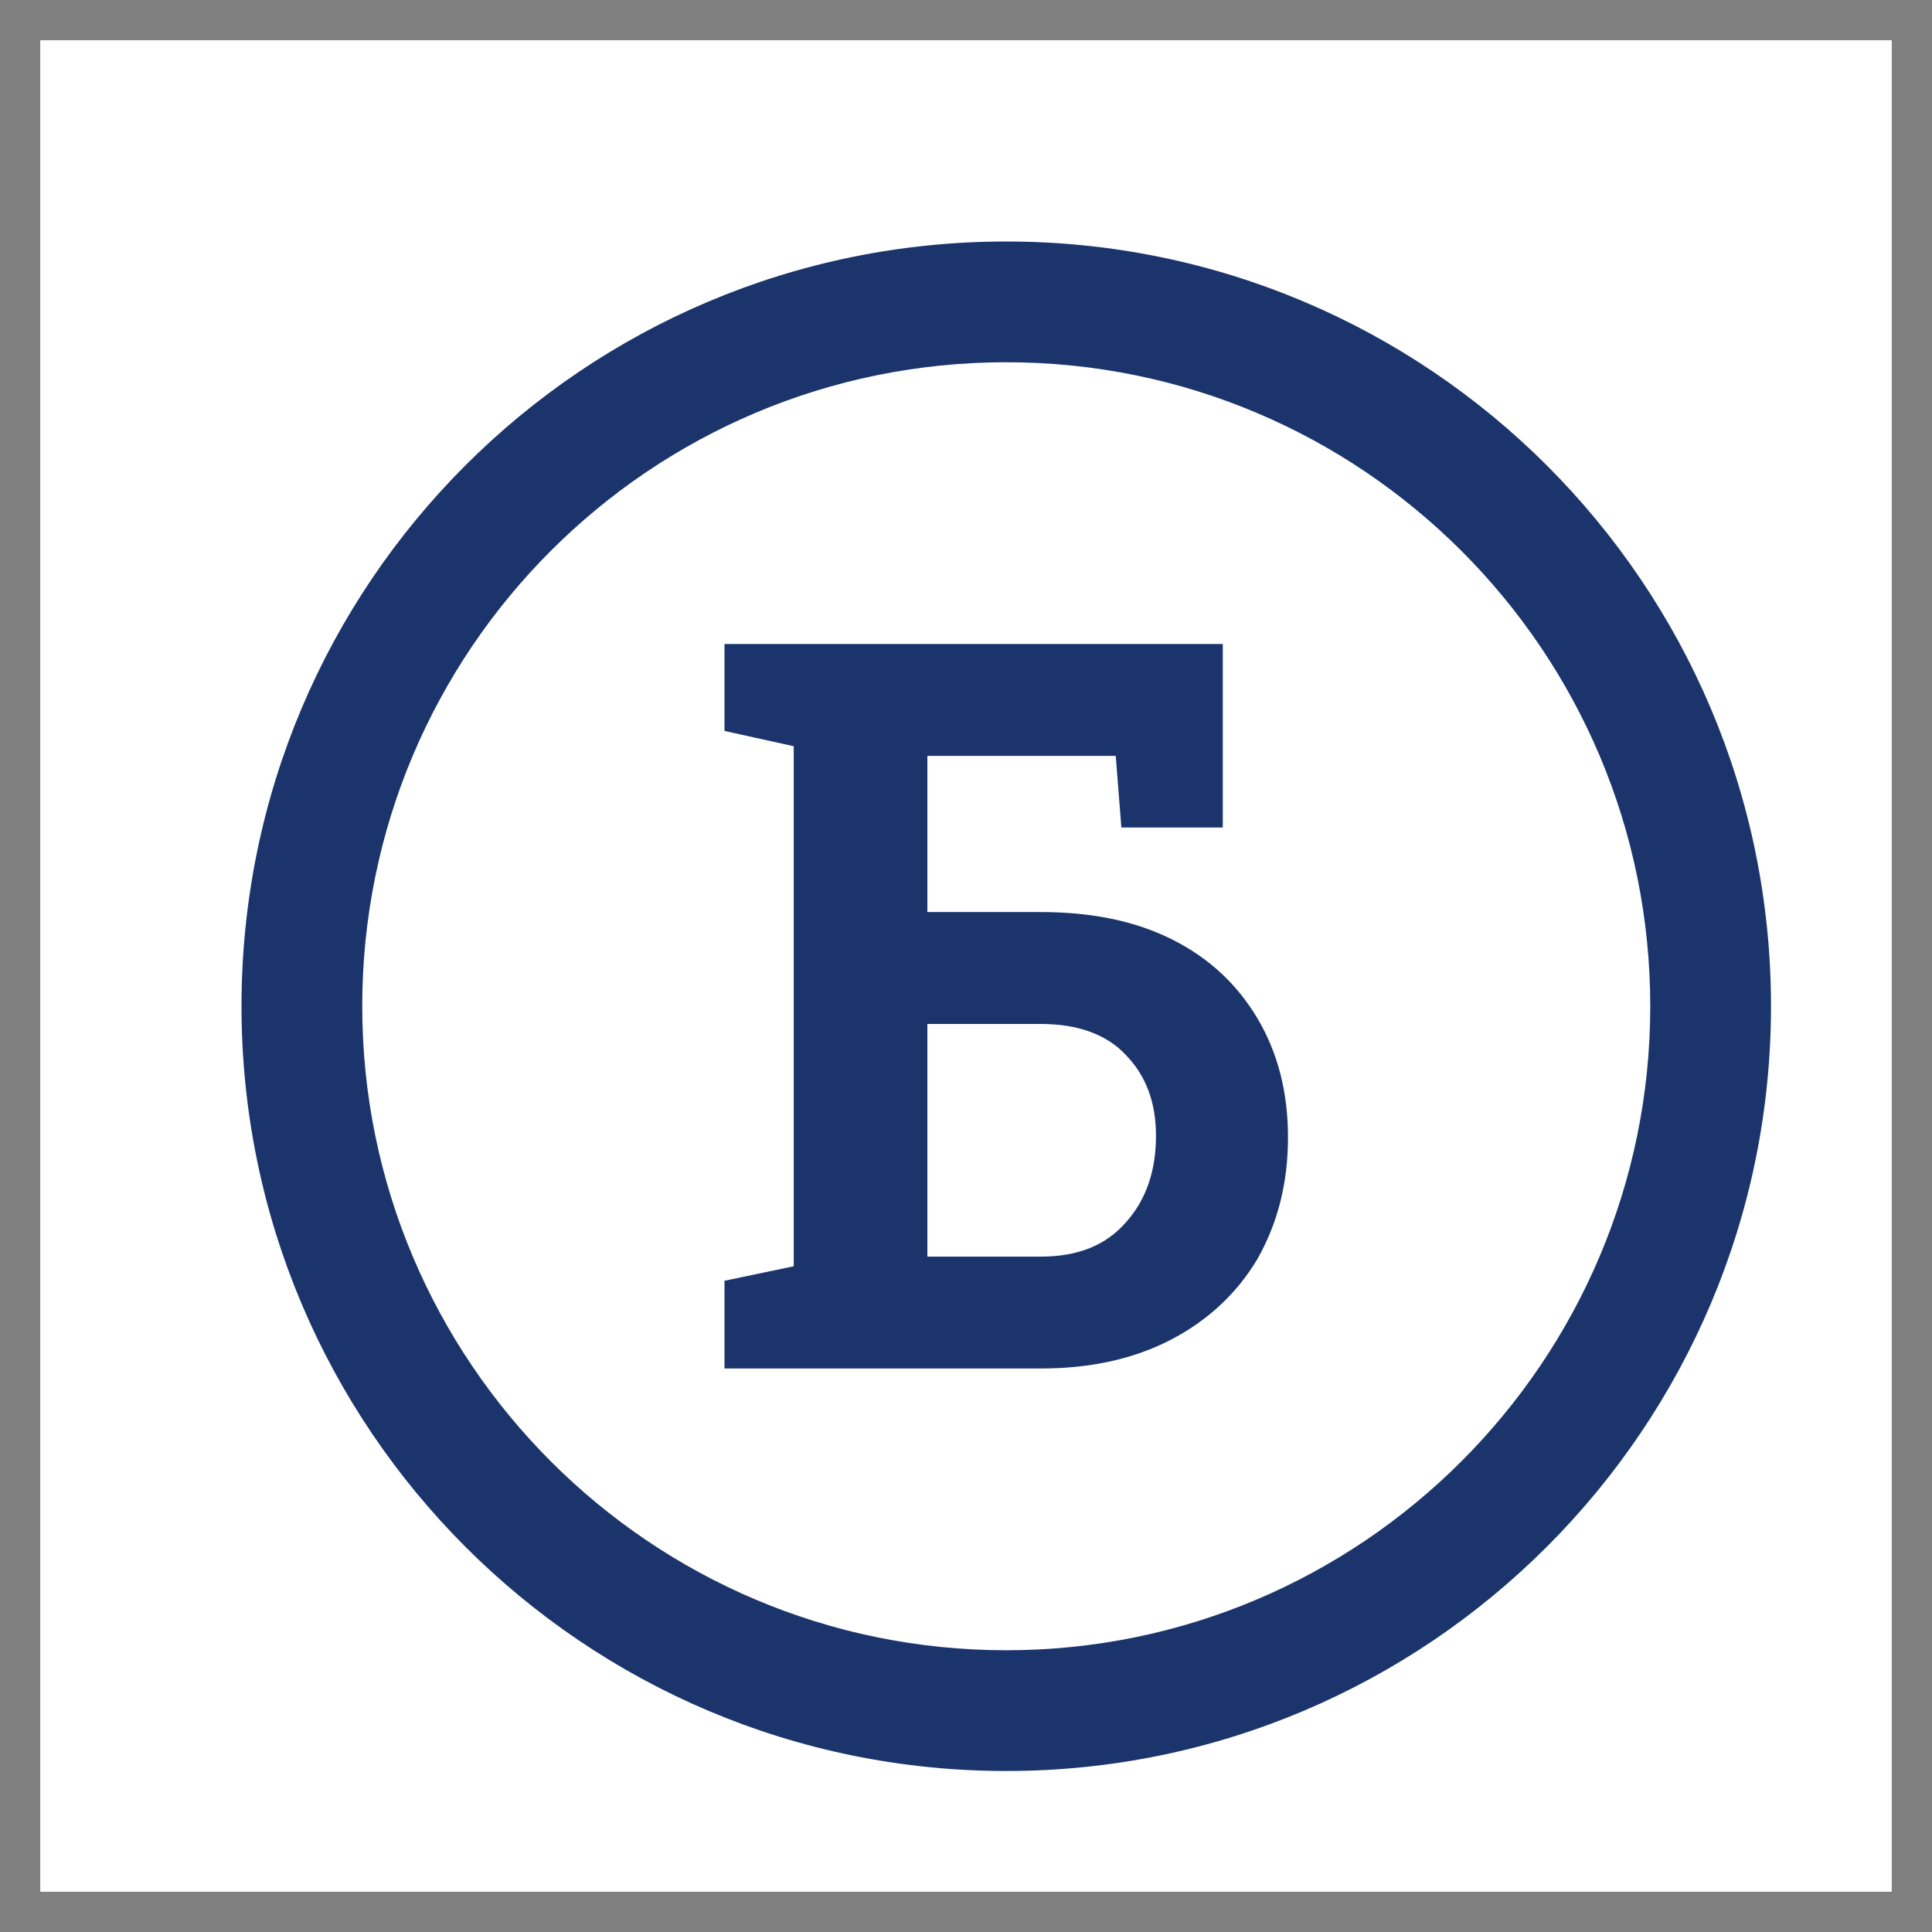 <svg width="24" height="24" viewBox="0 0 24 24" fill="none" xmlns="http://www.w3.org/2000/svg" xmlns:xlink="http://www.w3.org/1999/xlink">
	<rect x="0" y="0" width="24" height="24" fill="#808080" stroke="none"/>
	<desc>
			Created with Pixso.
	</desc>
	<defs/>
	<rect id="Group 2775" rx="0" width="23" height="23" transform="translate(0.5 0.5)" fill="#FFFFFF" fill-opacity="1"/>
	<g opacity="0">
		<rect id="Rectangle 649" width="24" height="24" fill="#D9D9D9" fill-opacity="1"/>
	</g>
	<path id="Б" d="M9 17L9 15.91L9.86 15.73L9.86 9.27L9 9.08L9 8L15.19 8L15.19 10.28L13.93 10.28L13.86 9.39L11.52 9.39L11.52 11.33L12.93 11.33C13.56 11.33 14.1 11.44 14.56 11.67C15.02 11.9 15.37 12.23 15.62 12.65C15.87 13.07 16 13.56 16 14.13C16 14.7 15.87 15.2 15.62 15.64C15.37 16.06 15.01 16.4 14.55 16.64C14.09 16.88 13.55 17 12.93 17L9 17ZM11.52 15.61L12.93 15.61C13.39 15.61 13.74 15.47 13.99 15.18C14.24 14.9 14.36 14.54 14.36 14.11C14.36 13.7 14.24 13.37 13.99 13.11C13.75 12.85 13.39 12.72 12.93 12.72L11.52 12.72L11.52 15.61Z" fill="#1B356C" fill-opacity="1" fill-rule="nonzero"/>
	<path id="Ellipse 62 (Stroke)" d="M12.5 20.5C16.91 20.5 20.5 16.91 20.5 12.5C20.5 8.08 16.91 4.5 12.5 4.5C8.08 4.5 4.5 8.08 4.5 12.5C4.5 16.91 8.08 20.5 12.5 20.5ZM12.5 22C17.74 22 22 17.74 22 12.5C22 7.25 17.74 3 12.5 3C7.25 3 3 7.25 3 12.5C3 17.74 7.25 22 12.5 22Z" fill="#1B356C" fill-opacity="1" fill-rule="evenodd"/>
</svg>
